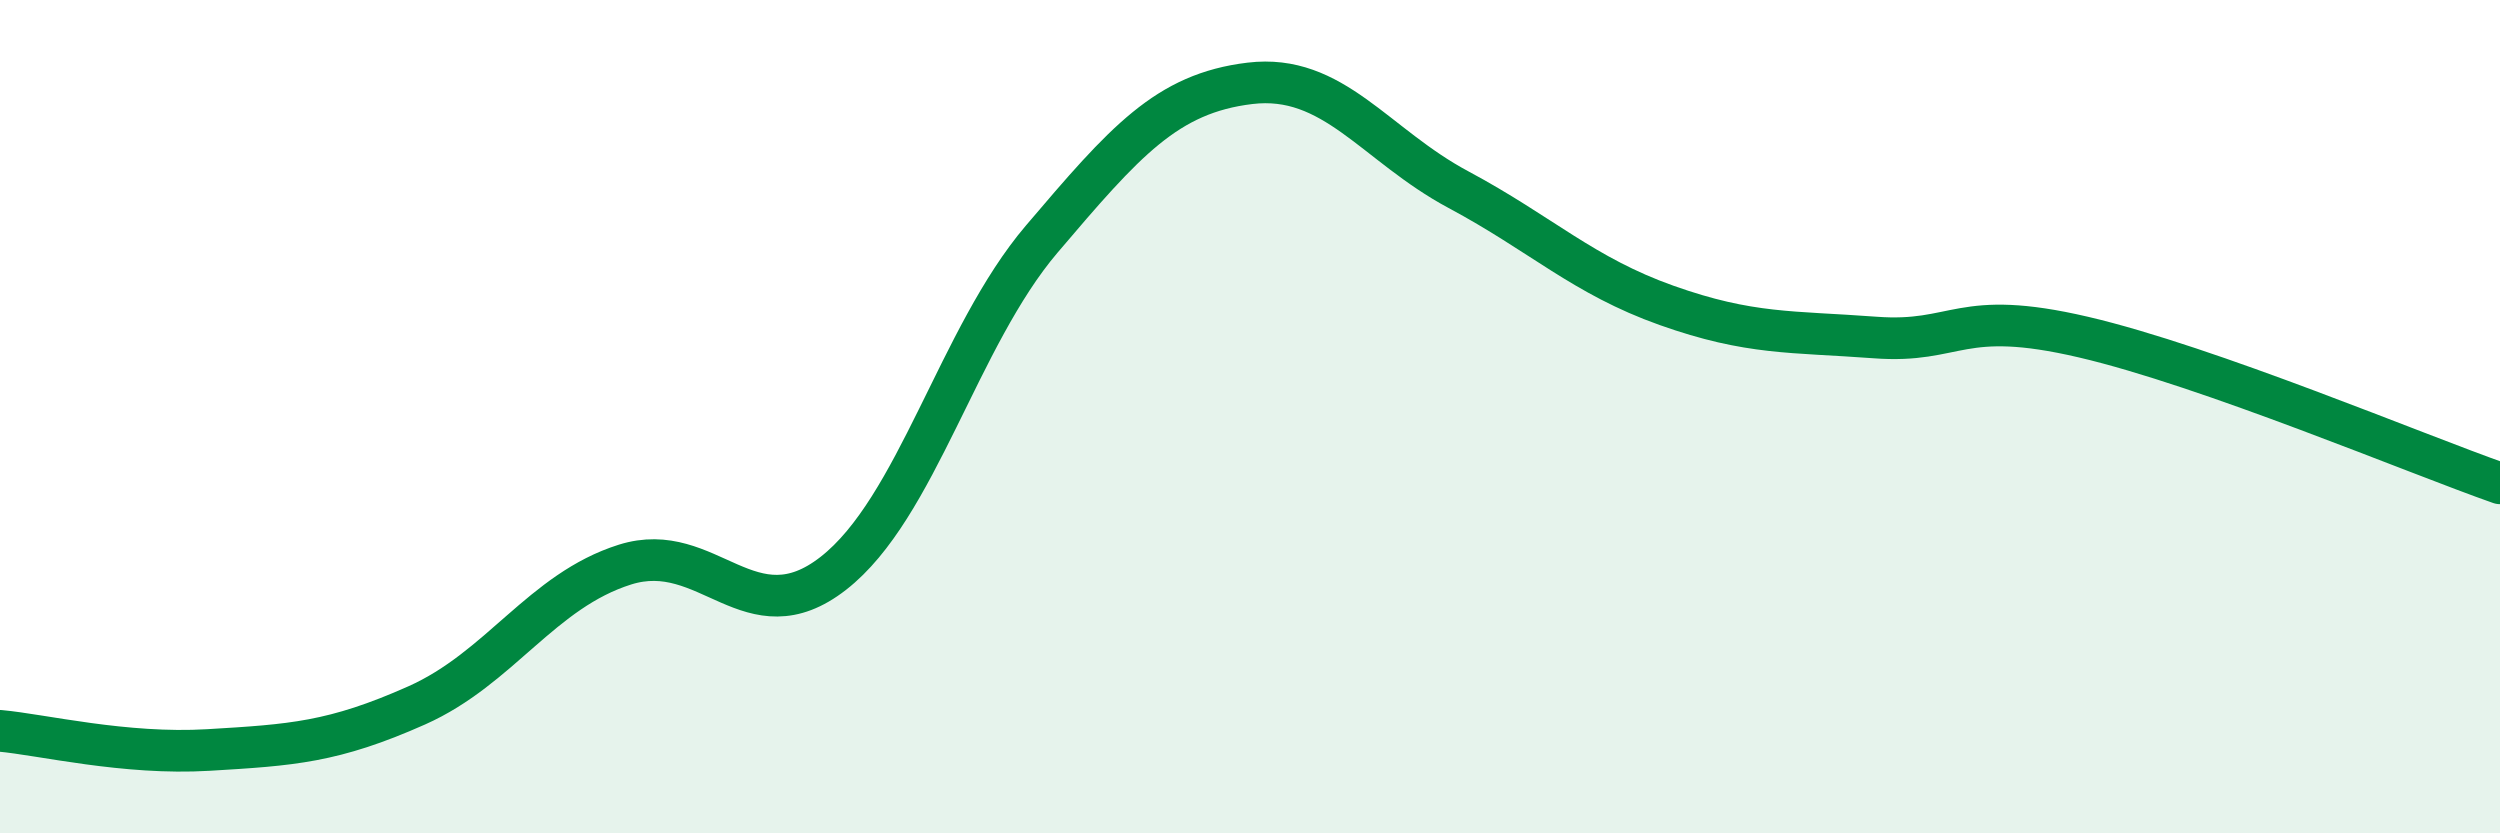 
    <svg width="60" height="20" viewBox="0 0 60 20" xmlns="http://www.w3.org/2000/svg">
      <path
        d="M 0,17.54 C 1,17.63 3,18.12 5,18 C 7,17.88 8,17.82 10,16.93 C 12,16.04 13,14.18 15,13.55 C 17,12.92 18,15.32 20,13.76 C 22,12.2 23,8.09 25,5.74 C 27,3.39 28,2.24 30,2 C 32,1.76 33,3.48 35,4.55 C 37,5.62 38,6.62 40,7.33 C 42,8.04 43,7.95 45,8.1 C 47,8.25 47,7.39 50,8.09 C 53,8.79 58,10.9 60,11.6L60 20L0 20Z"
        fill="#008740"
        opacity="0.1"
        stroke-linecap="round"
        stroke-linejoin="round"
      />
      <path
        d="M 0,17.54 C 1,17.63 3,18.12 5,18 C 7,17.88 8,17.82 10,16.93 C 12,16.04 13,14.18 15,13.55 C 17,12.92 18,15.32 20,13.76 C 22,12.2 23,8.09 25,5.74 C 27,3.39 28,2.24 30,2 C 32,1.76 33,3.48 35,4.55 C 37,5.62 38,6.62 40,7.33 C 42,8.04 43,7.95 45,8.1 C 47,8.25 47,7.39 50,8.09 C 53,8.79 58,10.9 60,11.6"
        stroke="#008740"
        stroke-width="1"
        fill="none"
        stroke-linecap="round"
        stroke-linejoin="round"
      />
    </svg>
  